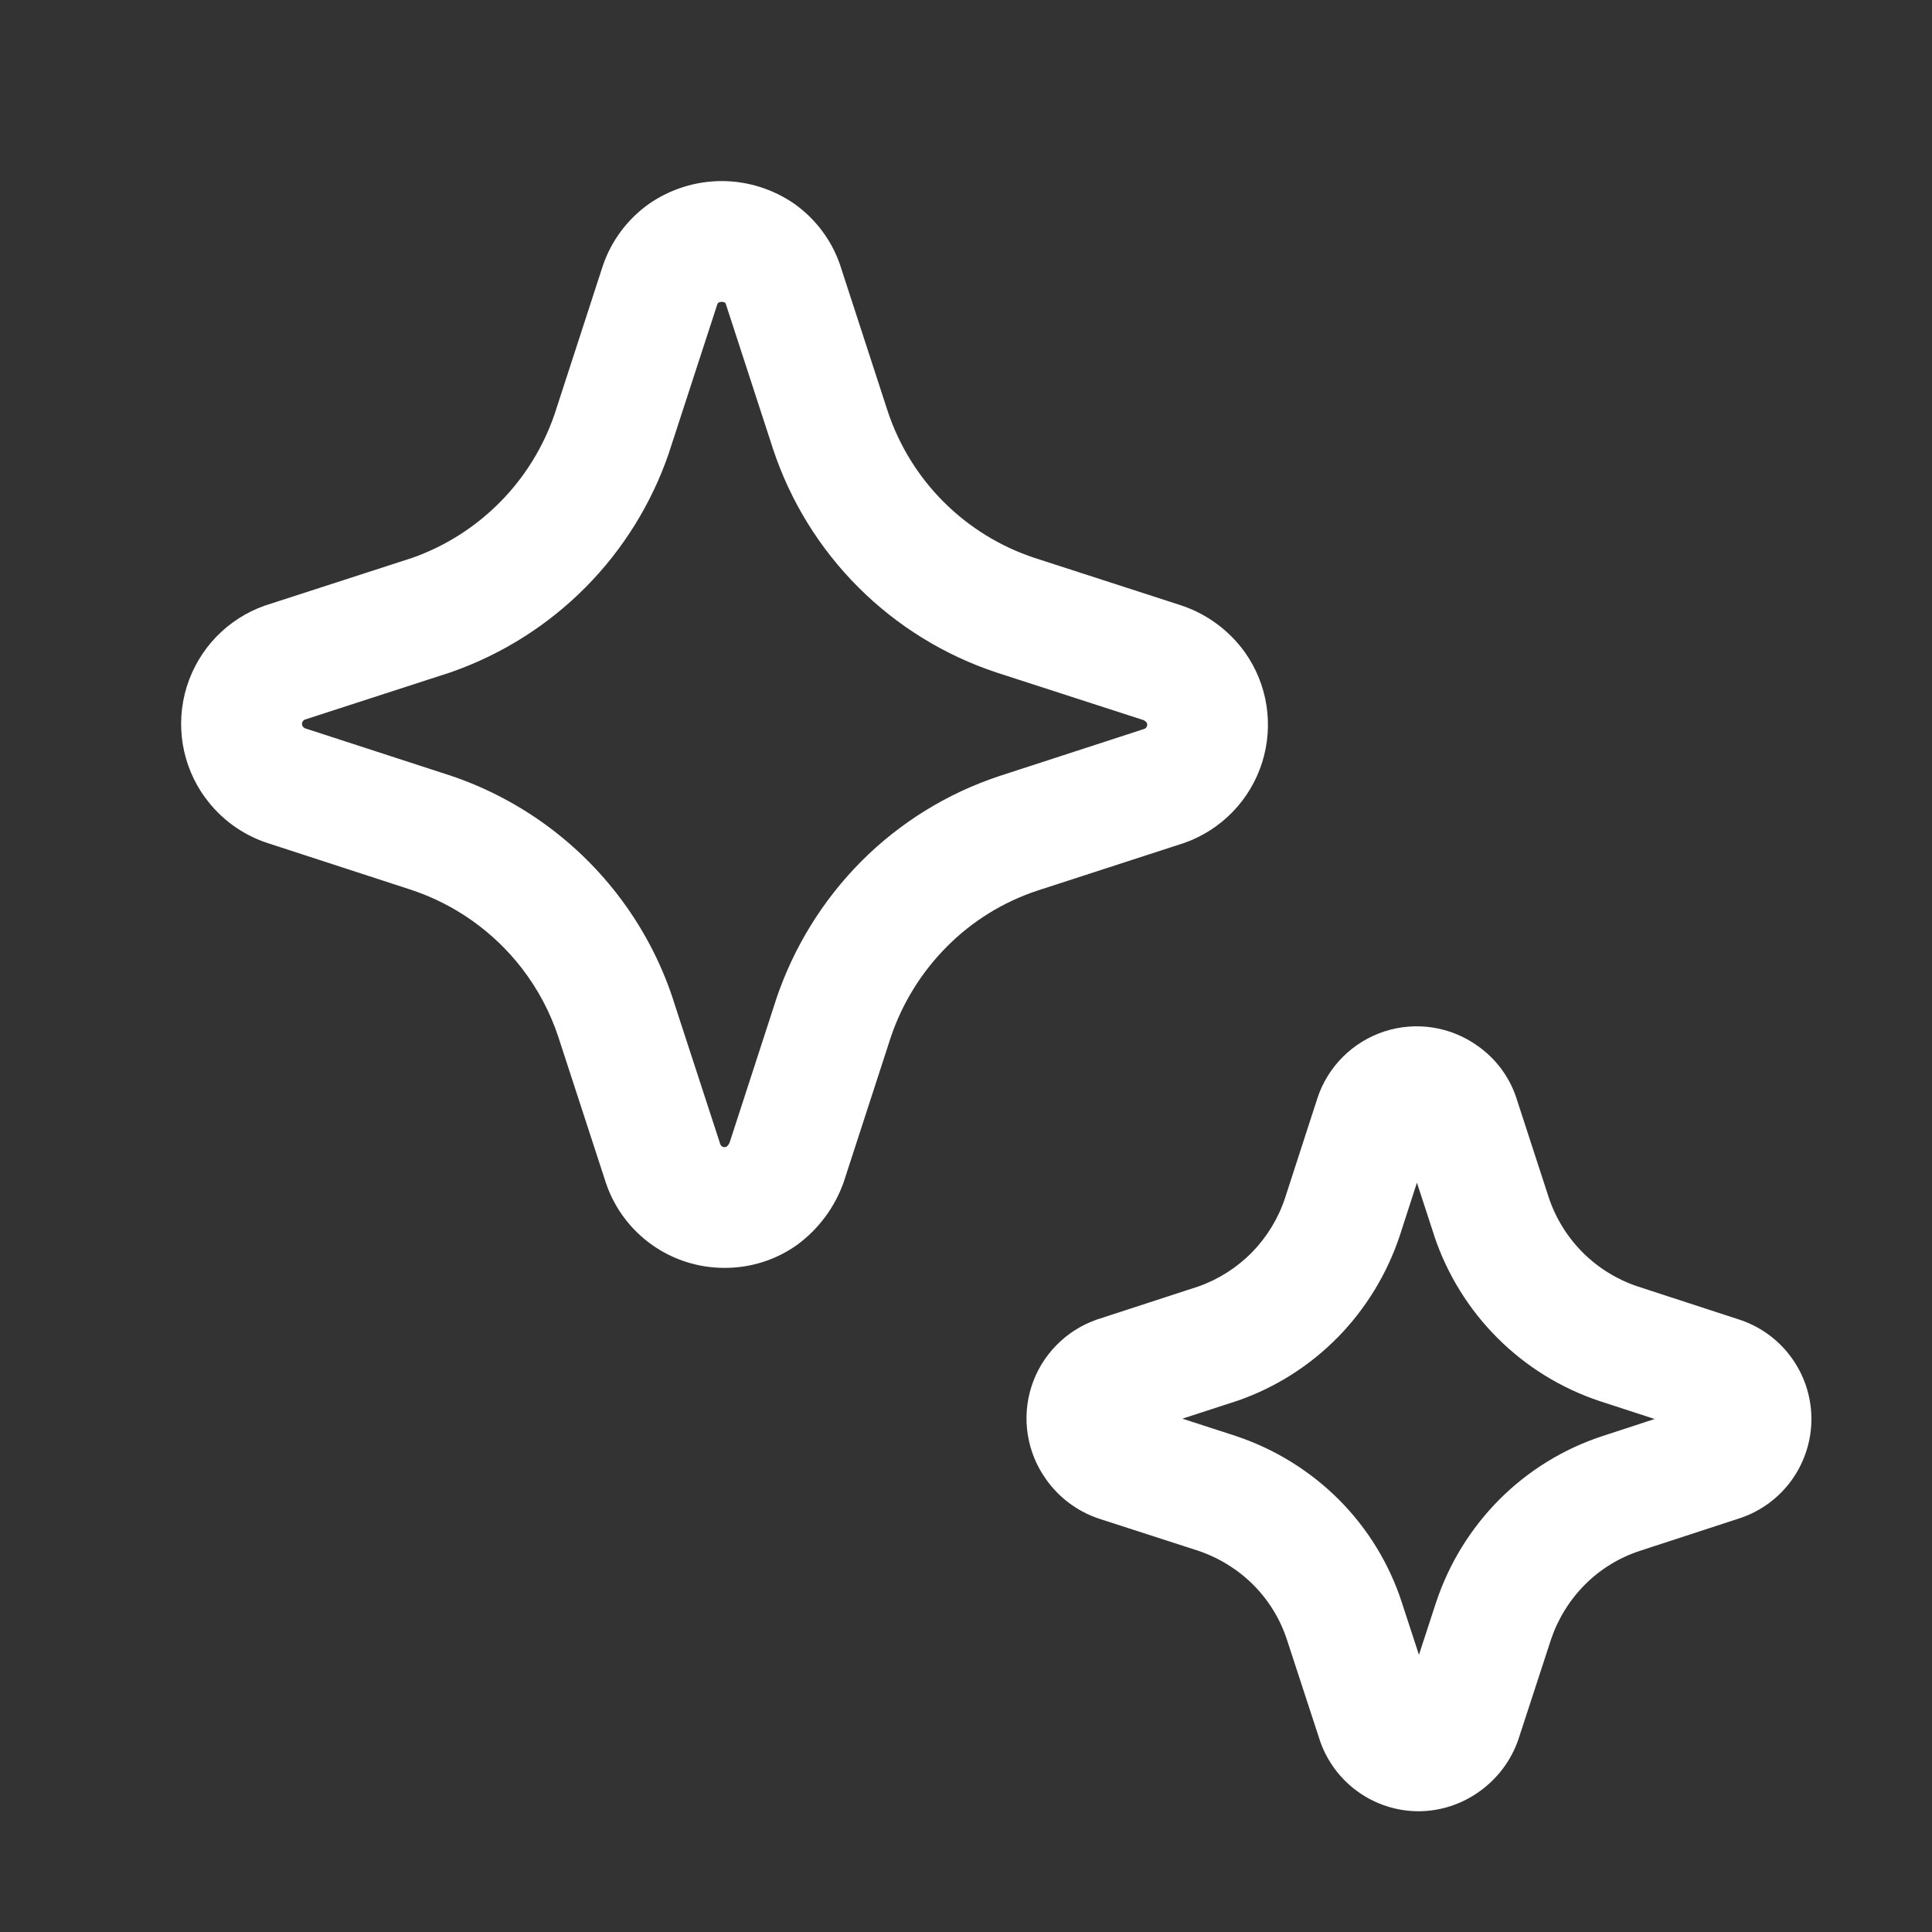 <svg xmlns="http://www.w3.org/2000/svg" fill="none" viewBox="0 0 40 40" height="40" width="40">
<rect x="0" y="0" width="40" height="40" fill="#333333" stroke="none"/>
<path fill="white" d="M4.246 16.51C4.562 16.948 5.008 17.276 5.52 17.448L8.52 18.425C9.423 18.726 10.217 19.289 10.801 20.043C11.133 20.473 11.391 20.955 11.561 21.473L12.551 24.51C12.727 25.019 13.058 25.46 13.497 25.772C13.937 26.084 14.462 26.251 15.001 26.25C15.541 26.252 16.068 26.085 16.507 25.771C16.948 25.446 17.282 24.996 17.466 24.48L18.442 21.477C18.68 20.77 19.077 20.128 19.605 19.598C20.128 19.071 20.769 18.675 21.473 18.441L24.528 17.449C24.905 17.314 25.246 17.094 25.524 16.806C25.802 16.518 26.009 16.17 26.13 15.789C26.251 15.407 26.282 15.003 26.221 14.607C26.16 14.212 26.008 13.836 25.777 13.509C25.444 13.044 24.97 12.698 24.425 12.524L21.417 11.55C20.71 11.316 20.067 10.92 19.539 10.393C19.012 9.867 18.615 9.224 18.38 8.517L17.387 5.467C17.21 4.963 16.879 4.526 16.442 4.217C16.001 3.913 15.478 3.749 14.942 3.749C14.406 3.749 13.883 3.913 13.442 4.217C12.993 4.534 12.656 4.984 12.48 5.505L11.482 8.575C11.247 9.261 10.859 9.886 10.348 10.401C9.837 10.916 9.216 11.31 8.532 11.551L5.482 12.539C5.101 12.673 4.757 12.895 4.476 13.186C4.196 13.477 3.988 13.829 3.867 14.215C3.747 14.601 3.719 15.009 3.784 15.408C3.85 15.806 4.007 16.184 4.245 16.511M15.011 23.75H14.996C14.979 23.75 14.961 23.745 14.947 23.735C14.933 23.726 14.921 23.712 14.915 23.696L13.937 20.698L13.936 20.691C13.677 19.904 13.285 19.166 12.777 18.511L12.775 18.508C11.889 17.366 10.685 16.512 9.315 16.054L9.305 16.051L6.313 15.078C6.296 15.07 6.28 15.057 6.269 15.041C6.259 15.026 6.253 15.007 6.252 14.988C6.252 14.969 6.258 14.951 6.267 14.936C6.277 14.921 6.291 14.908 6.307 14.9L9.332 13.919L9.363 13.908C10.403 13.54 11.347 12.943 12.124 12.159C12.9 11.376 13.489 10.427 13.847 9.384L13.853 9.365L14.851 6.301C14.856 6.288 14.863 6.277 14.873 6.267C14.894 6.255 14.918 6.249 14.942 6.249C14.966 6.249 14.99 6.255 15.011 6.267C15.018 6.273 15.023 6.281 15.026 6.29L16.003 9.29L16.008 9.305C16.366 10.382 16.971 11.36 17.774 12.162C18.577 12.964 19.556 13.567 20.633 13.924L23.653 14.902L23.663 14.905C23.693 14.915 23.719 14.933 23.738 14.957C23.748 14.972 23.753 14.99 23.752 15.007C23.752 15.025 23.746 15.042 23.736 15.056L23.735 15.059C23.724 15.071 23.712 15.081 23.698 15.089L20.701 16.064L20.686 16.069C19.61 16.426 18.633 17.03 17.833 17.832C17.035 18.635 16.432 19.611 16.071 20.684L16.068 20.695L15.106 23.655C15.092 23.688 15.07 23.718 15.043 23.742L15.011 23.75ZM32.068 24.801C32.212 25.229 32.454 25.617 32.773 25.936C33.093 26.254 33.483 26.494 33.911 26.636L35.98 27.311C36.416 27.447 36.798 27.716 37.071 28.082C37.345 28.447 37.496 28.89 37.503 29.346C37.51 29.802 37.372 30.249 37.11 30.623C36.847 30.997 36.474 31.278 36.042 31.426L33.951 32.109C33.522 32.249 33.132 32.489 32.813 32.809C32.494 33.13 32.254 33.52 32.11 33.949L31.437 36.011C31.287 36.449 31.002 36.827 30.625 37.094C30.262 37.354 29.828 37.496 29.382 37.5C28.932 37.502 28.492 37.363 28.125 37.103C27.758 36.843 27.48 36.475 27.332 36.05L26.647 33.955C26.507 33.524 26.268 33.133 25.948 32.812C25.627 32.492 25.236 32.251 24.806 32.106L22.74 31.438C22.302 31.288 21.922 31.004 21.656 30.625C21.46 30.351 21.331 30.035 21.279 29.703C21.226 29.371 21.252 29.031 21.354 28.71C21.456 28.389 21.632 28.097 21.867 27.856C22.101 27.615 22.389 27.432 22.707 27.321L24.808 26.636C25.229 26.488 25.61 26.245 25.922 25.927C26.233 25.608 26.468 25.222 26.607 24.799L27.276 22.736C27.382 22.413 27.563 22.12 27.803 21.881C28.044 21.641 28.338 21.461 28.661 21.355C28.984 21.25 29.327 21.222 29.663 21.274C29.998 21.326 30.317 21.456 30.593 21.654C30.962 21.913 31.24 22.281 31.386 22.706L32.068 24.801ZM33.122 29.009C32.326 28.744 31.602 28.299 31.008 27.706C30.414 27.114 29.966 26.392 29.698 25.598L29.695 25.586L29.336 24.486L28.98 25.586C28.717 26.374 28.28 27.091 27.7 27.685L27.693 27.691C27.117 28.277 26.414 28.723 25.638 28.995L25.611 29.004L24.48 29.372L25.588 29.731L25.601 29.736C26.396 30.003 27.118 30.449 27.713 31.041L27.716 31.044C28.316 31.644 28.763 32.375 29.025 33.181L29.026 33.186L29.378 34.261L29.736 33.164L29.74 33.154C30.006 32.362 30.451 31.641 31.04 31.049C31.638 30.448 32.37 29.997 33.176 29.733L34.258 29.379L33.122 29.009Z"></path>
</svg>
